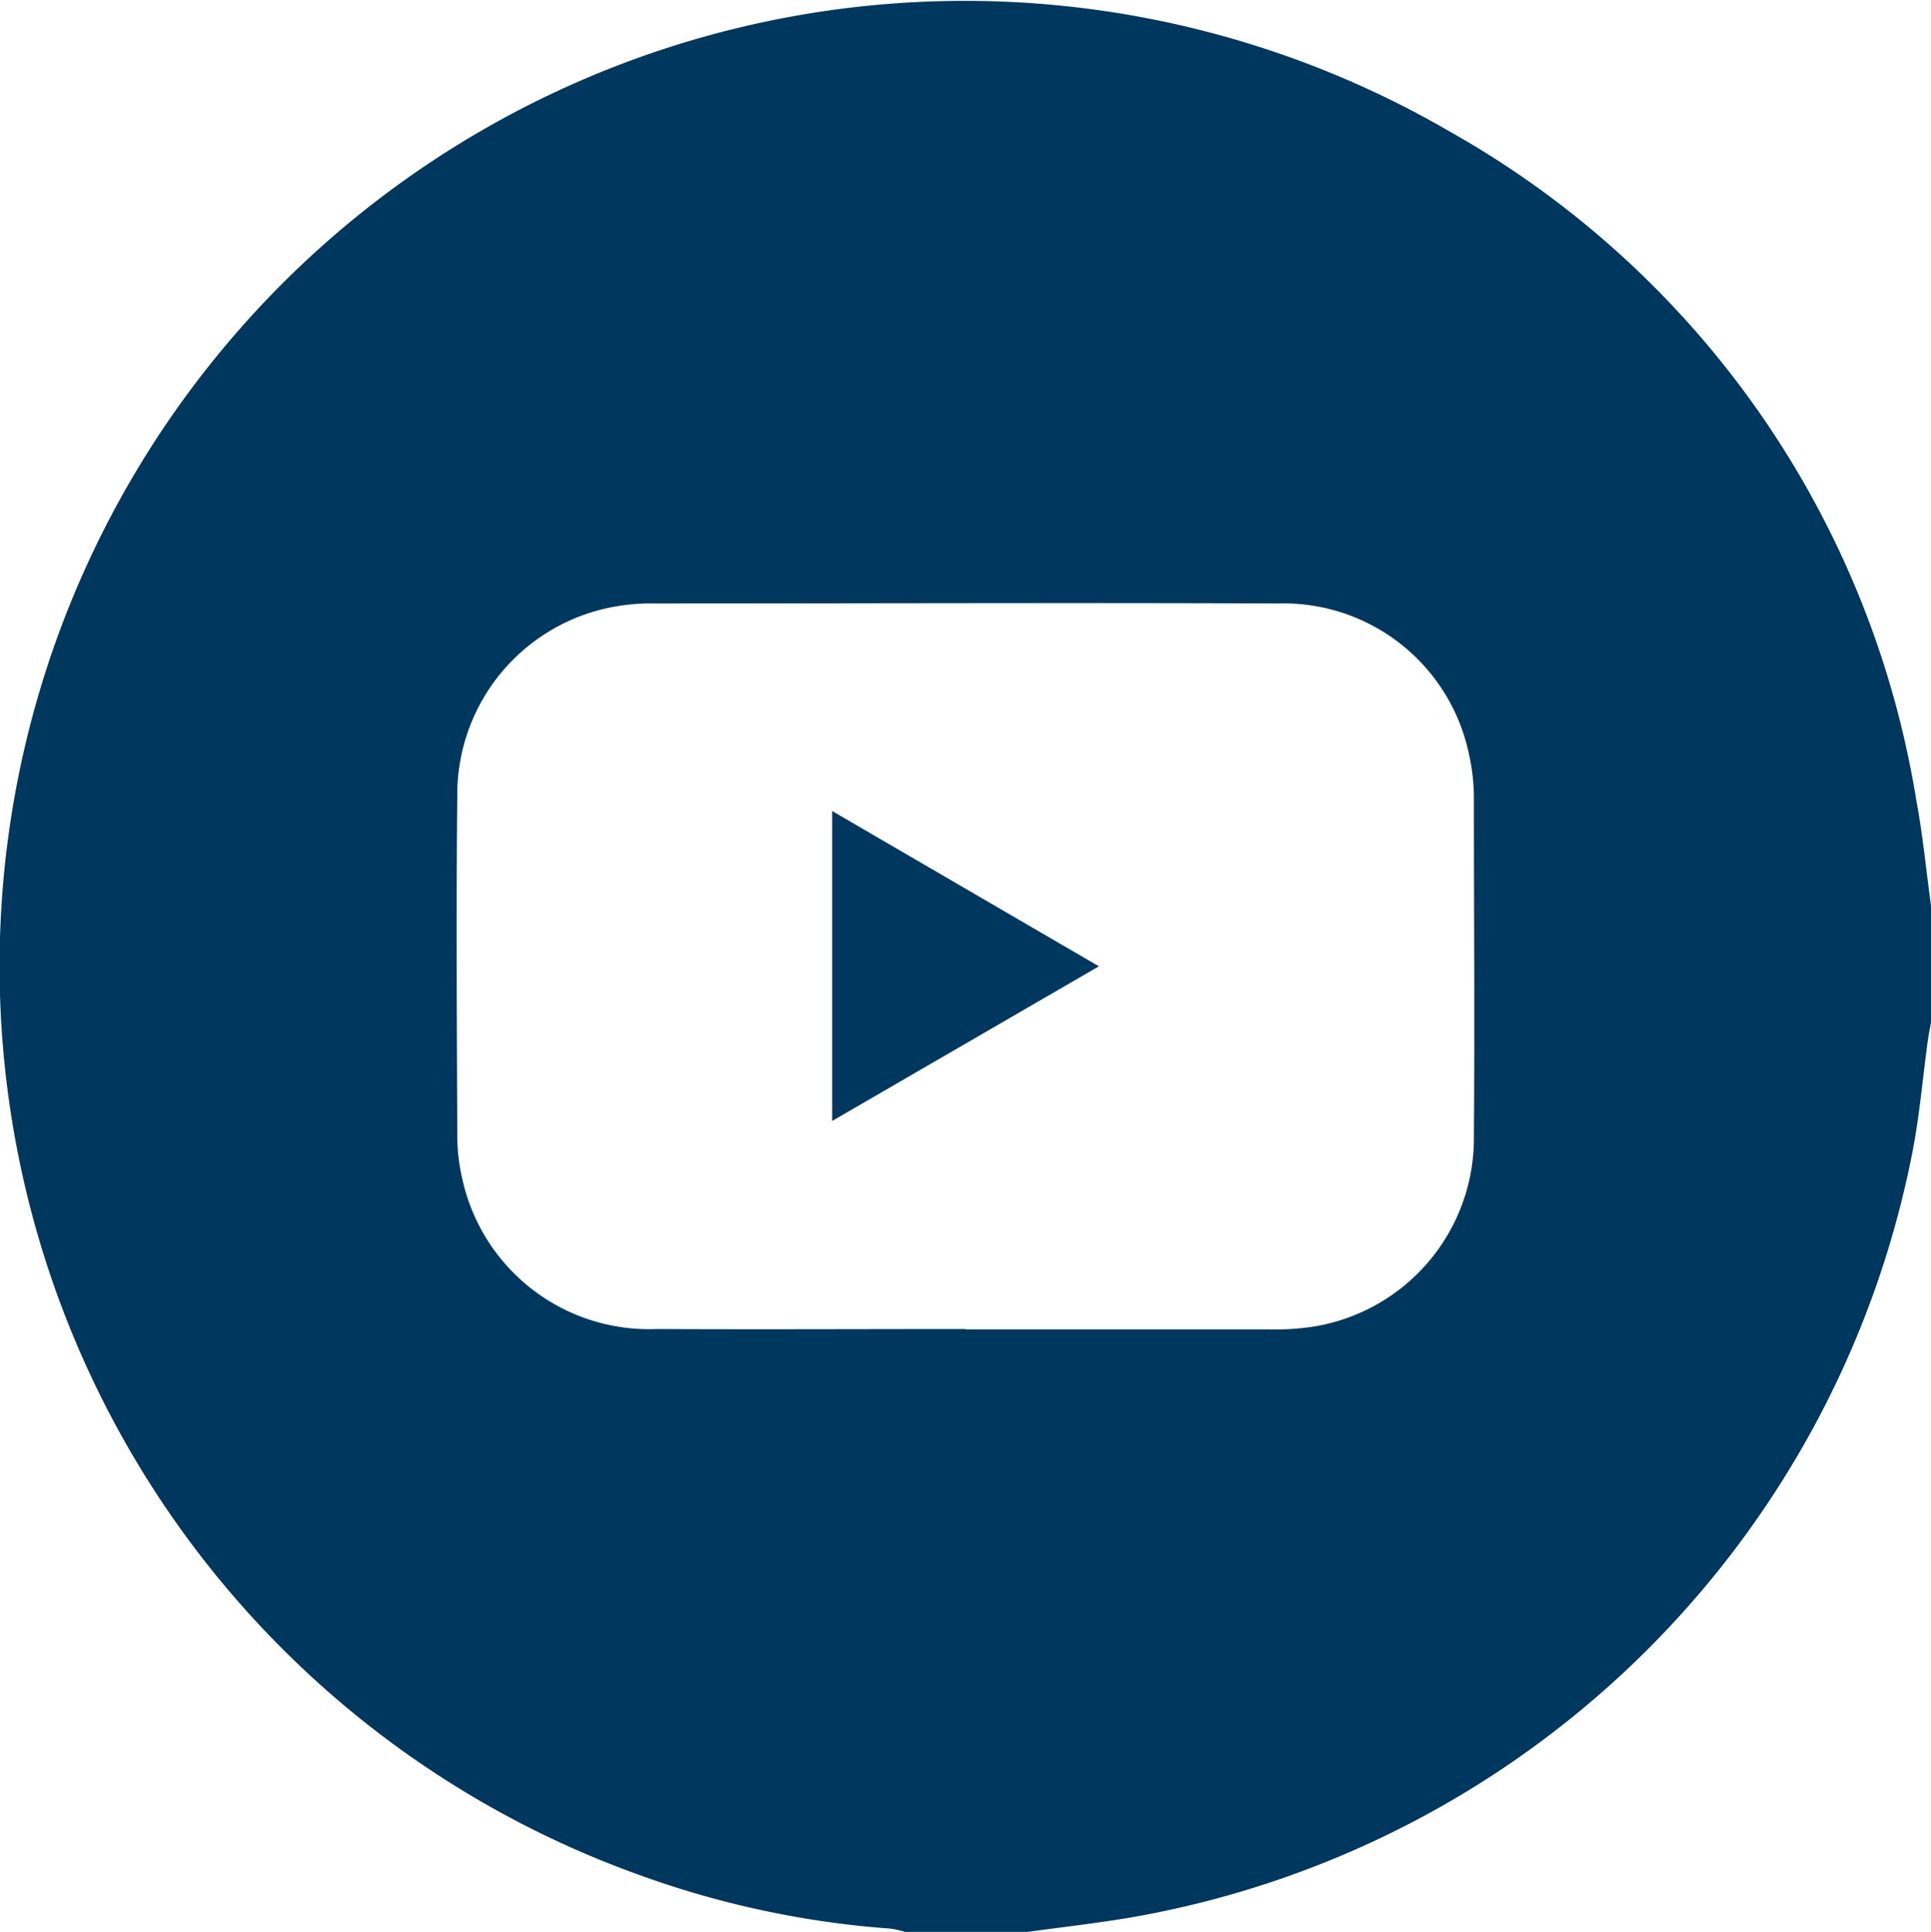 <svg id="Group_44" data-name="Group 44" xmlns="http://www.w3.org/2000/svg" xmlns:xlink="http://www.w3.org/1999/xlink" width="23.167" height="23.176" viewBox="0 0 23.167 23.176">
  <defs>
    <clipPath id="clip-path">
      <rect id="Rectangle_11" data-name="Rectangle 11" width="23.167" height="23.176" fill="#00375e"/>
    </clipPath>
  </defs>
  <g id="Group_43" data-name="Group 43" clip-path="url(#clip-path)">
    <path id="Path_15" data-name="Path 15" d="M12.307,23.175H10.859a1.148,1.148,0,0,0-.172-.039,11.186,11.186,0,0,1-3.017-.644A11.58,11.58,0,1,1,17.388,1.575a11.268,11.268,0,0,1,5.605,8.039c.077.413.117.834.174,1.251v1.4c-.013.073-.028.145-.038.218-.063.455-.1.914-.19,1.364A11.568,11.568,0,0,1,13.578,23c-.421.072-.847.119-1.27.178m-.72-7.23q1.809,0,3.619,0a3.158,3.158,0,0,0,.563-.036,2.289,2.289,0,0,0,1.913-2.3c.011-1.35,0-2.7,0-4.049a2.38,2.38,0,0,0-.059-.515,2.273,2.273,0,0,0-2.289-1.809c-2.5-.01-5.006,0-7.509,0a2.343,2.343,0,0,0-.427.034A2.289,2.289,0,0,0,5.486,9.545c-.014,1.365-.005,2.729,0,4.094a2.27,2.27,0,0,0,.058.493,2.293,2.293,0,0,0,2.334,1.811c1.236.006,2.473,0,3.709,0" transform="translate(0 0)" fill="#00375e"/>
    <path id="Path_16" data-name="Path 16" d="M165.2,160.949l3.2,1.863-3.2,1.855Z" transform="translate(-155.216 -151.22)" fill="#00375e"/>
  </g>
</svg>
